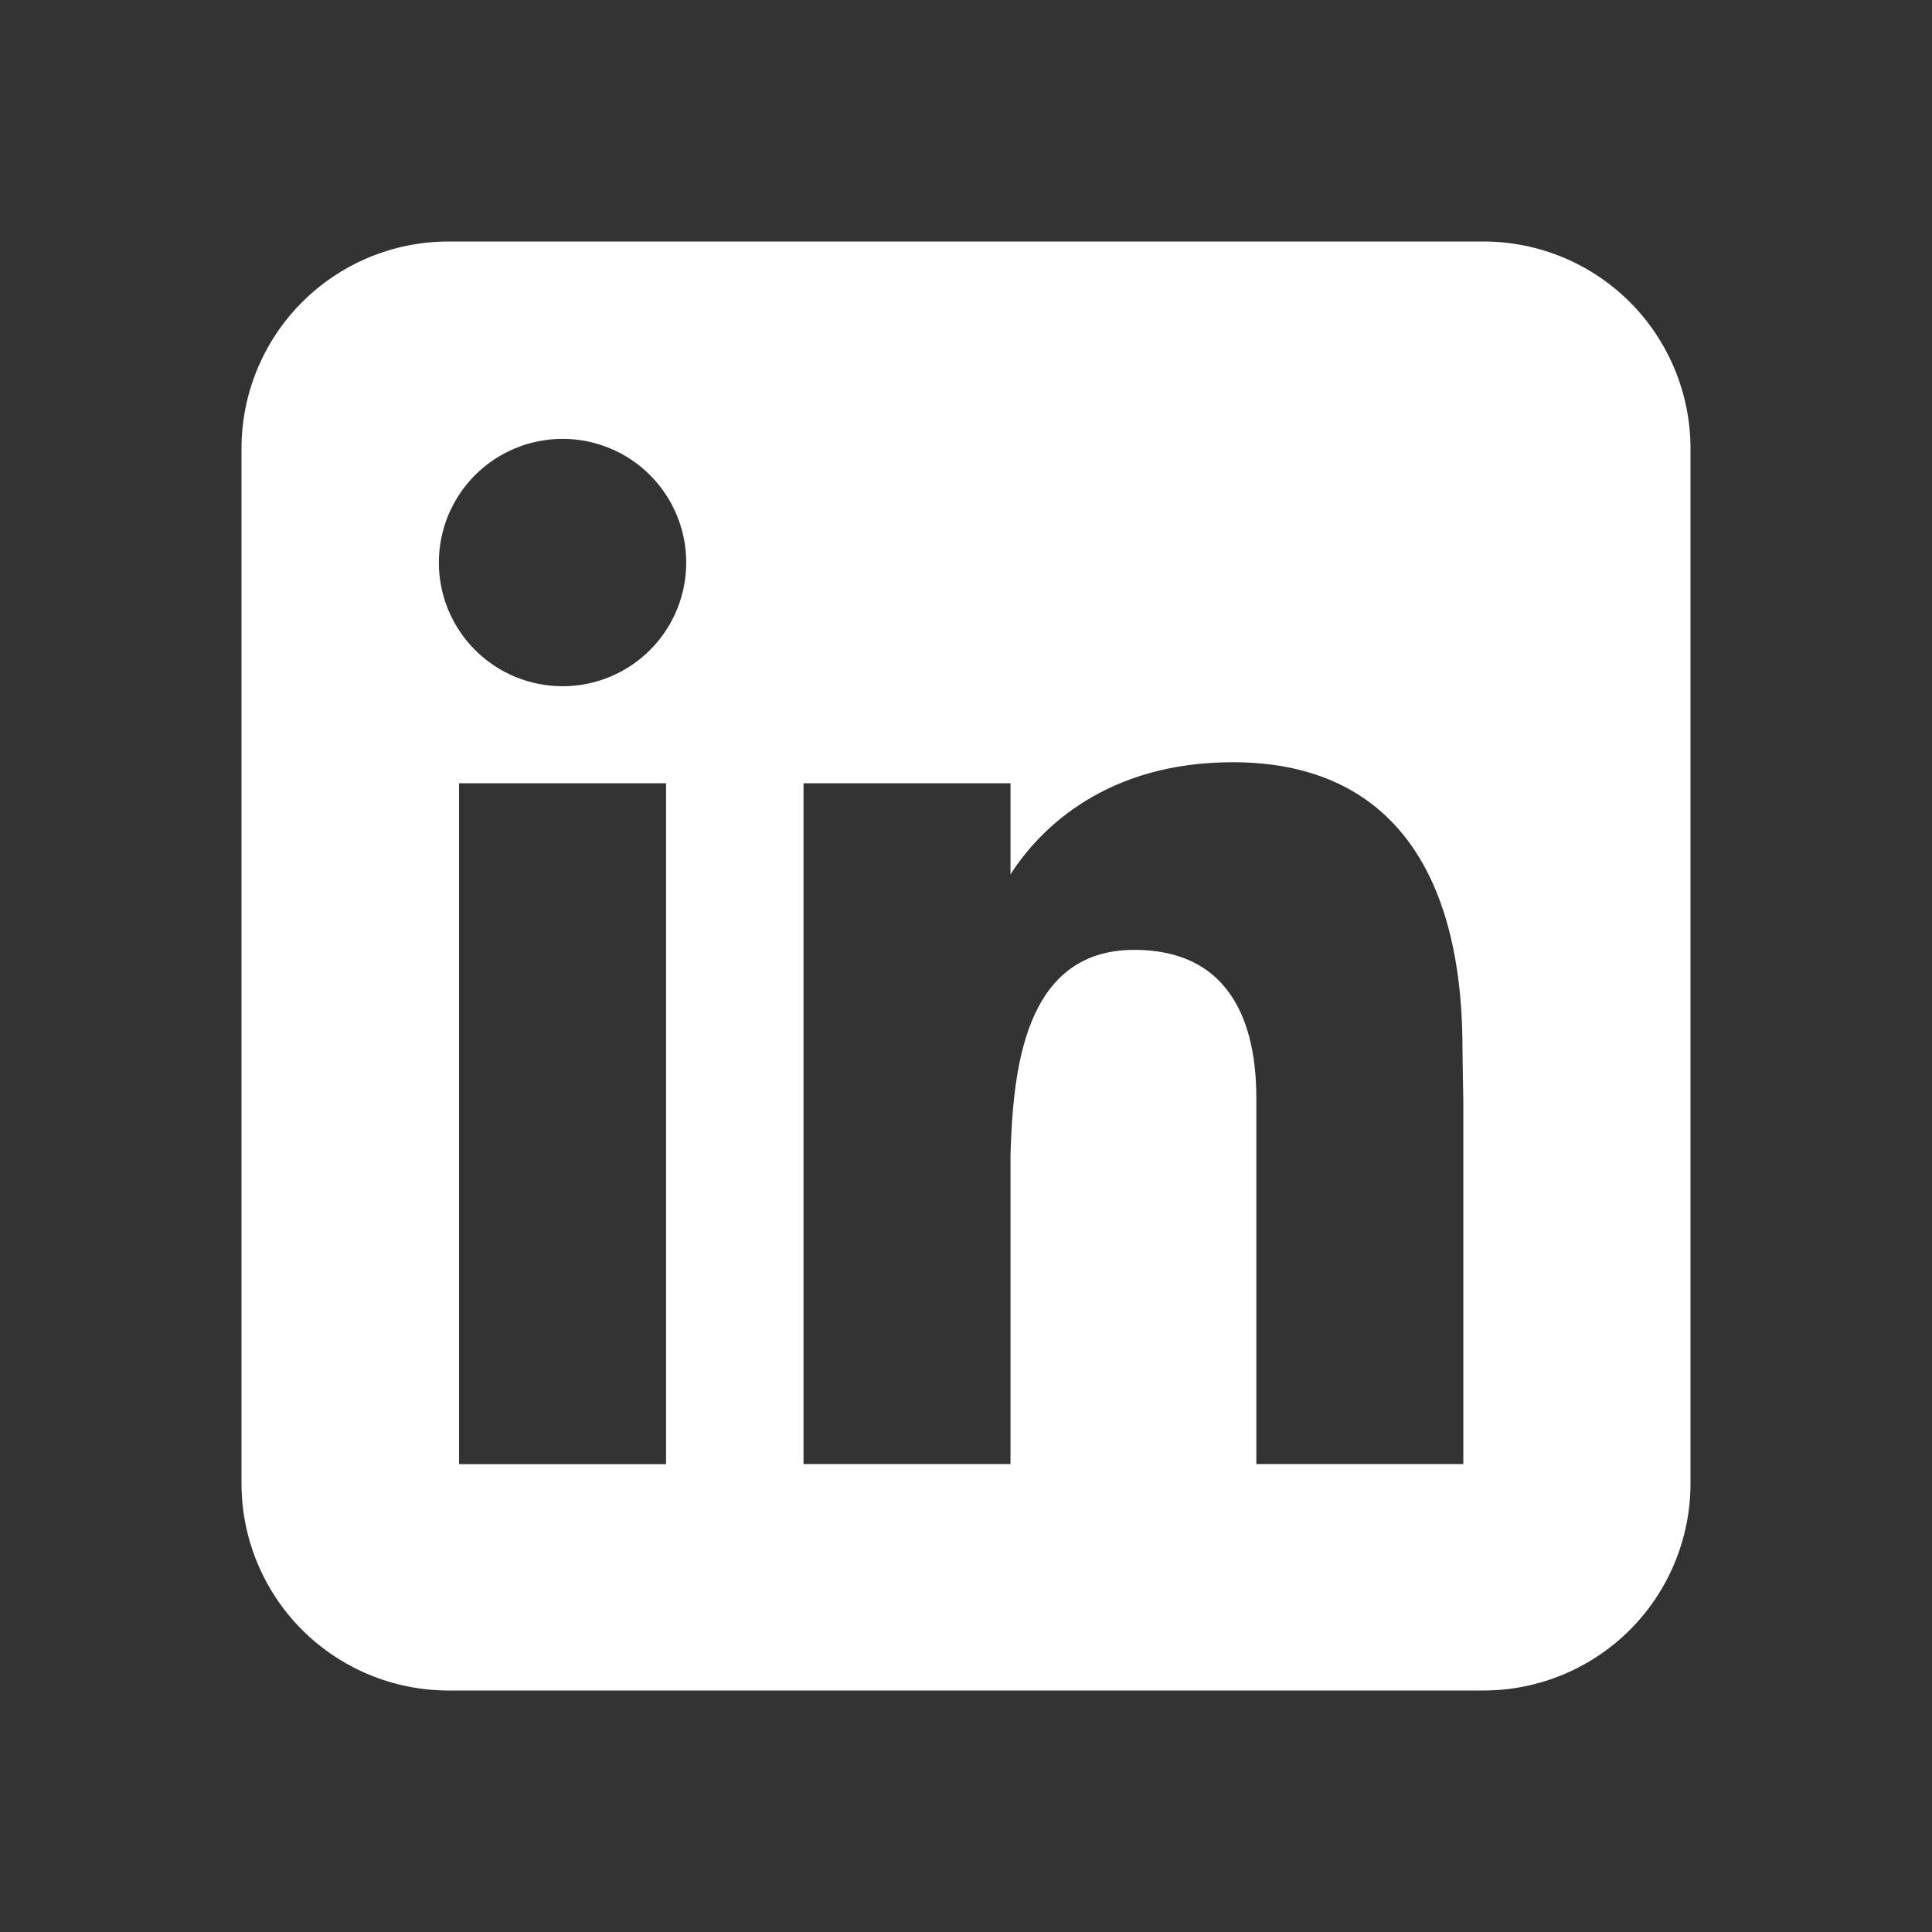 <svg width="40" height="40" viewBox="0 0 40 40" fill="none" xmlns="http://www.w3.org/2000/svg">
<rect x="0" y="0" width="40" height="40" fill="#333333" stroke="none"/>
<path fill-rule="evenodd" clip-rule="evenodd" d="M9.286 5C8.149 5 7.059 5.452 6.255 6.255C5.452 7.059 5 8.149 5 9.286V30.714C5 31.851 5.452 32.941 6.255 33.745C7.059 34.548 8.149 35 9.286 35H30.714C31.851 35 32.941 34.548 33.745 33.745C34.548 32.941 35 31.851 35 30.714V9.286C35 8.149 34.548 7.059 33.745 6.255C32.941 5.452 31.851 5 30.714 5H9.286ZM11.647 14.208C12.326 14.208 12.978 13.938 13.458 13.458C13.938 12.978 14.208 12.326 14.208 11.647C14.208 10.968 13.938 10.317 13.458 9.836C12.978 9.356 12.326 9.086 11.647 9.086C10.968 9.086 10.317 9.356 9.836 9.836C9.356 10.317 9.086 10.968 9.086 11.647C9.086 12.326 9.356 12.978 9.836 13.458C10.317 13.938 10.968 14.208 11.647 14.208ZM13.79 30.314V16.216H9.504V30.314H13.79ZM16.636 16.216H20.921V18.104C21.554 17.114 22.942 15.781 25.524 15.781C28.606 15.781 30.279 17.823 30.279 21.708C30.279 21.894 30.296 22.745 30.296 22.745V30.311H26.011V22.747C26.011 21.708 25.792 19.666 23.482 19.666C21.17 19.666 20.975 22.233 20.921 23.913V30.311H16.636V16.216Z" fill="white"/>
</svg>

